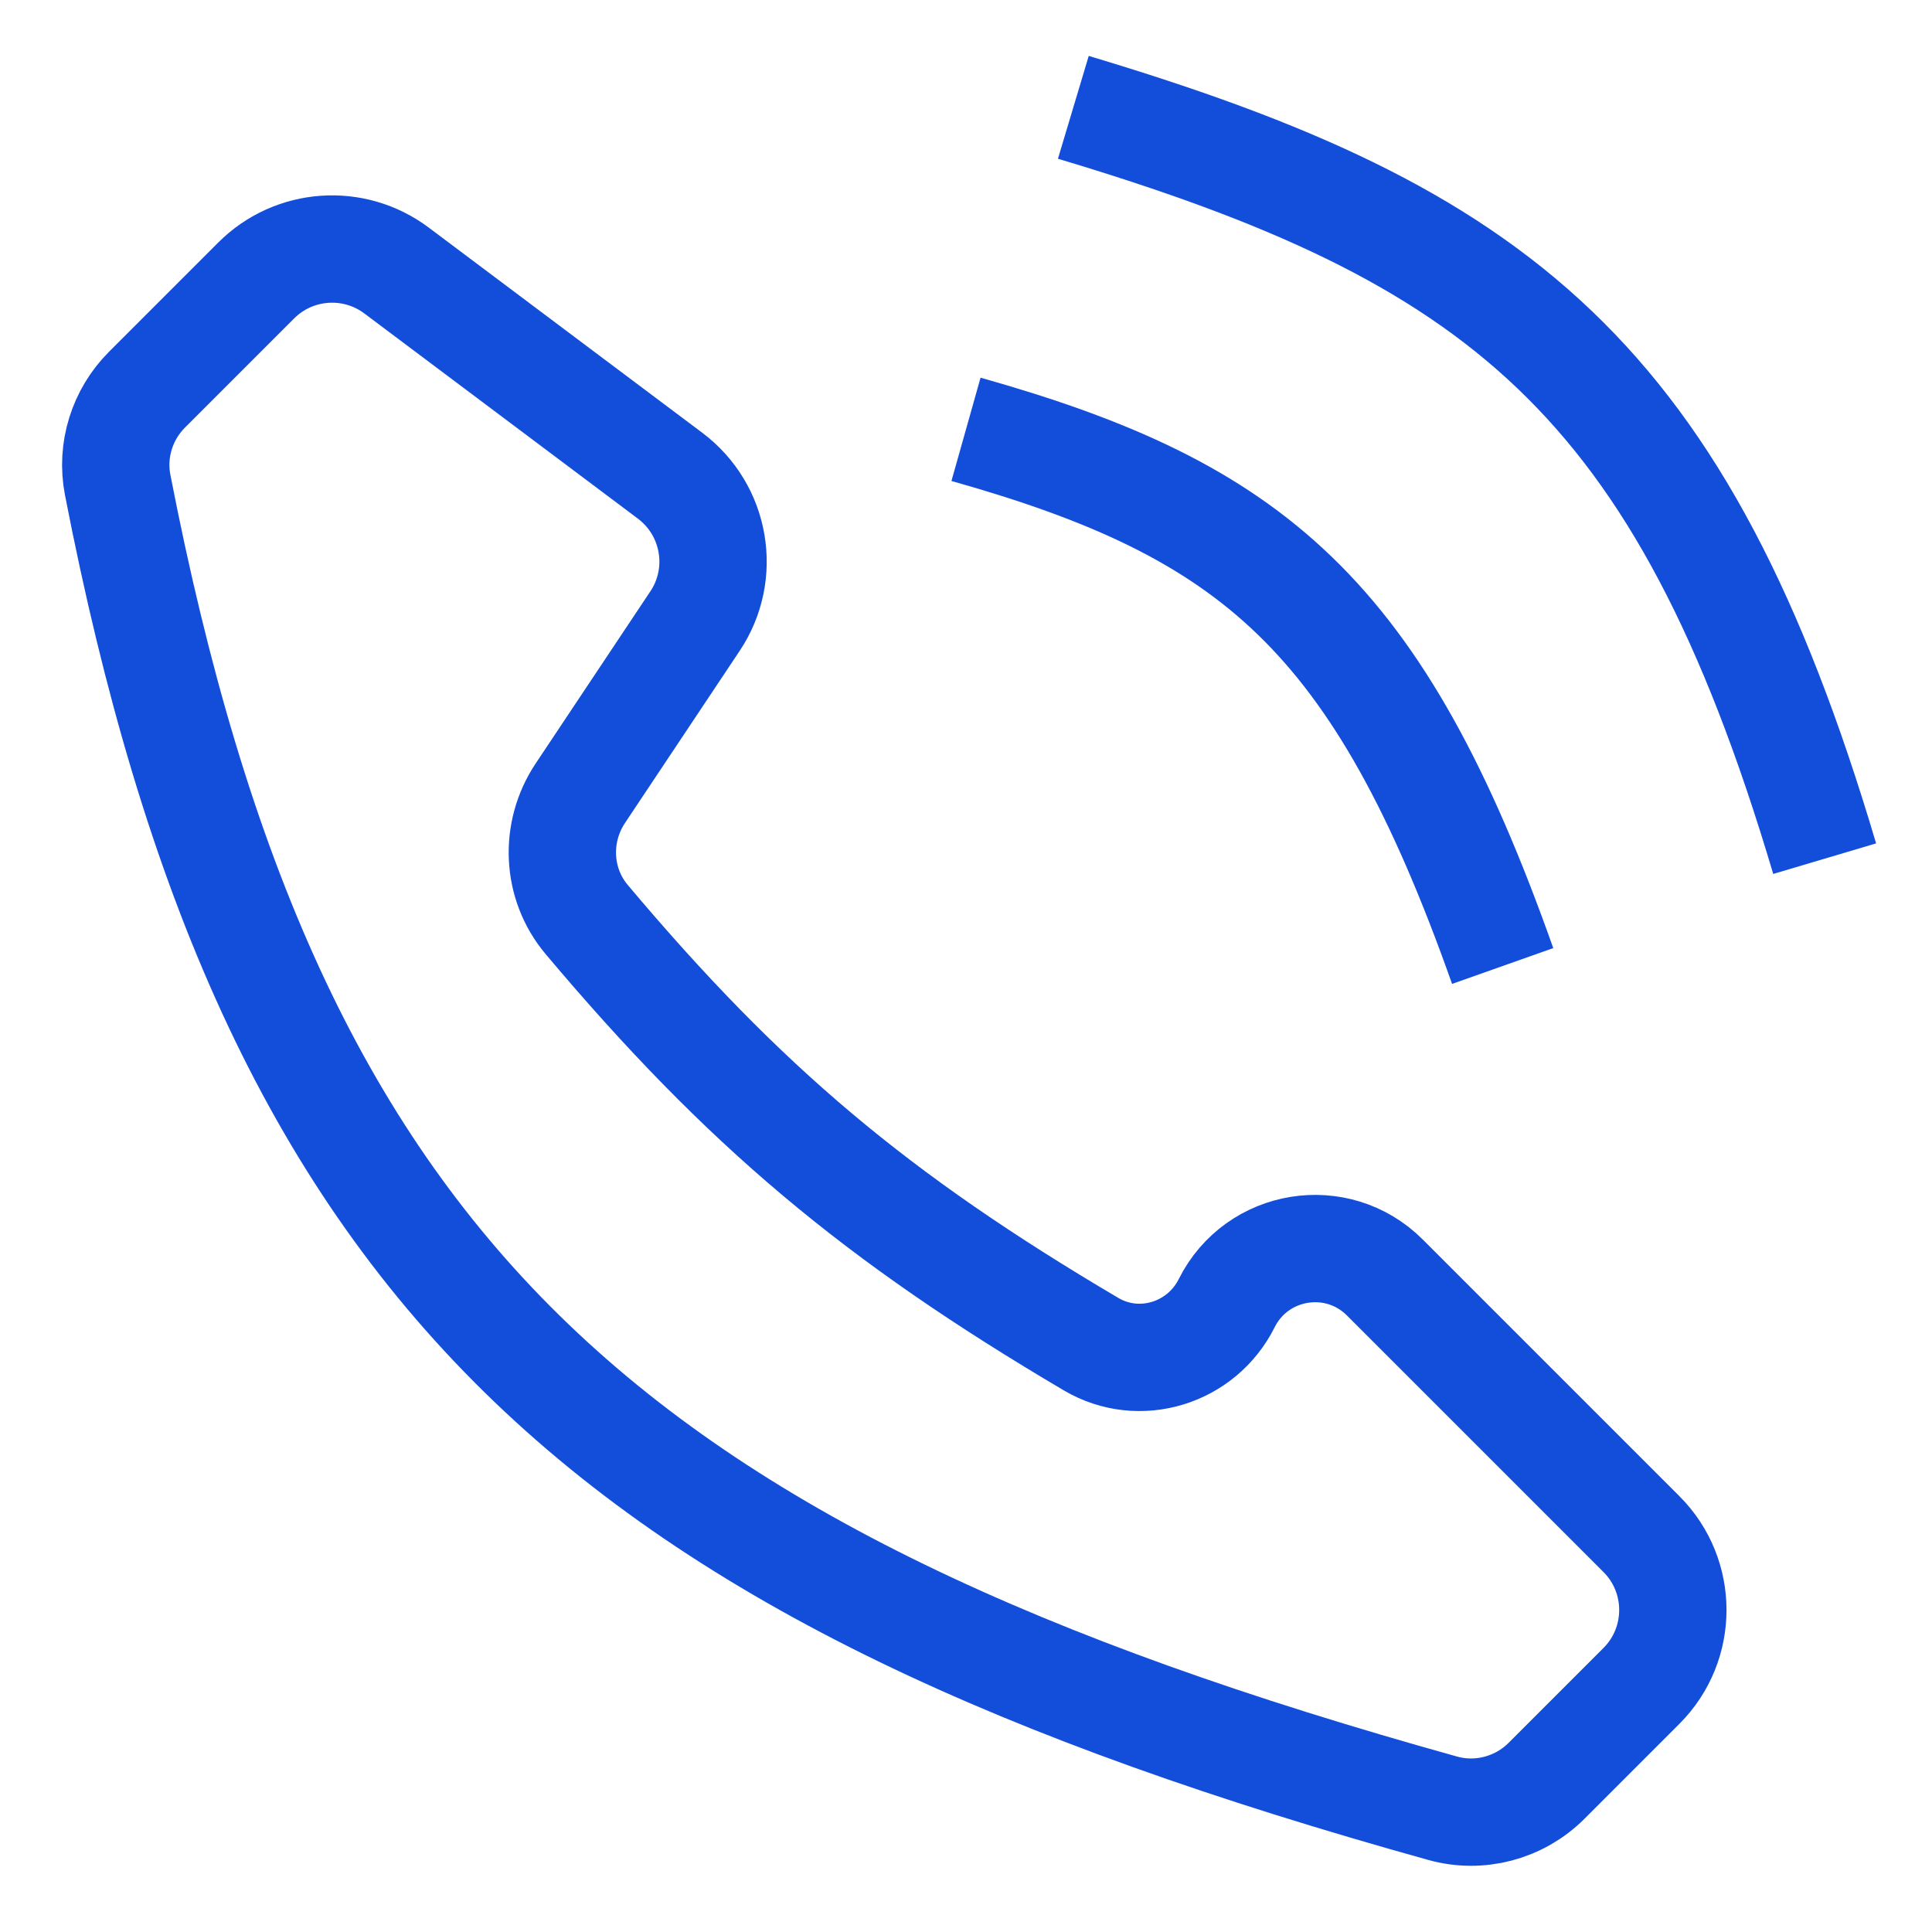 <svg width="18" height="18" viewBox="0 0 18 18" fill="none" xmlns="http://www.w3.org/2000/svg">
<path d="M9 4C11.668 4.752 12.839 5.72 14 9" stroke="#134EDA"/>
<path d="M10 1C13.957 2.185 15.663 3.499 17 8" stroke="#134EDA"/>
<path d="M1.369 3.631L2.387 2.613C2.739 2.261 3.296 2.222 3.694 2.52L6.243 4.432C6.668 4.751 6.77 5.346 6.475 5.787L5.407 7.39C5.165 7.753 5.185 8.233 5.466 8.567C6.932 10.309 8.164 11.343 10.165 12.523C10.616 12.789 11.195 12.609 11.429 12.141C11.71 11.58 12.458 11.458 12.902 11.902L15.293 14.293C15.683 14.683 15.683 15.317 15.293 15.707L14.408 16.592C14.155 16.845 13.784 16.943 13.441 16.847C5.594 14.662 2.52 11.845 1.096 4.516C1.034 4.195 1.138 3.862 1.369 3.631Z" stroke="#134EDA"/>
</svg>
